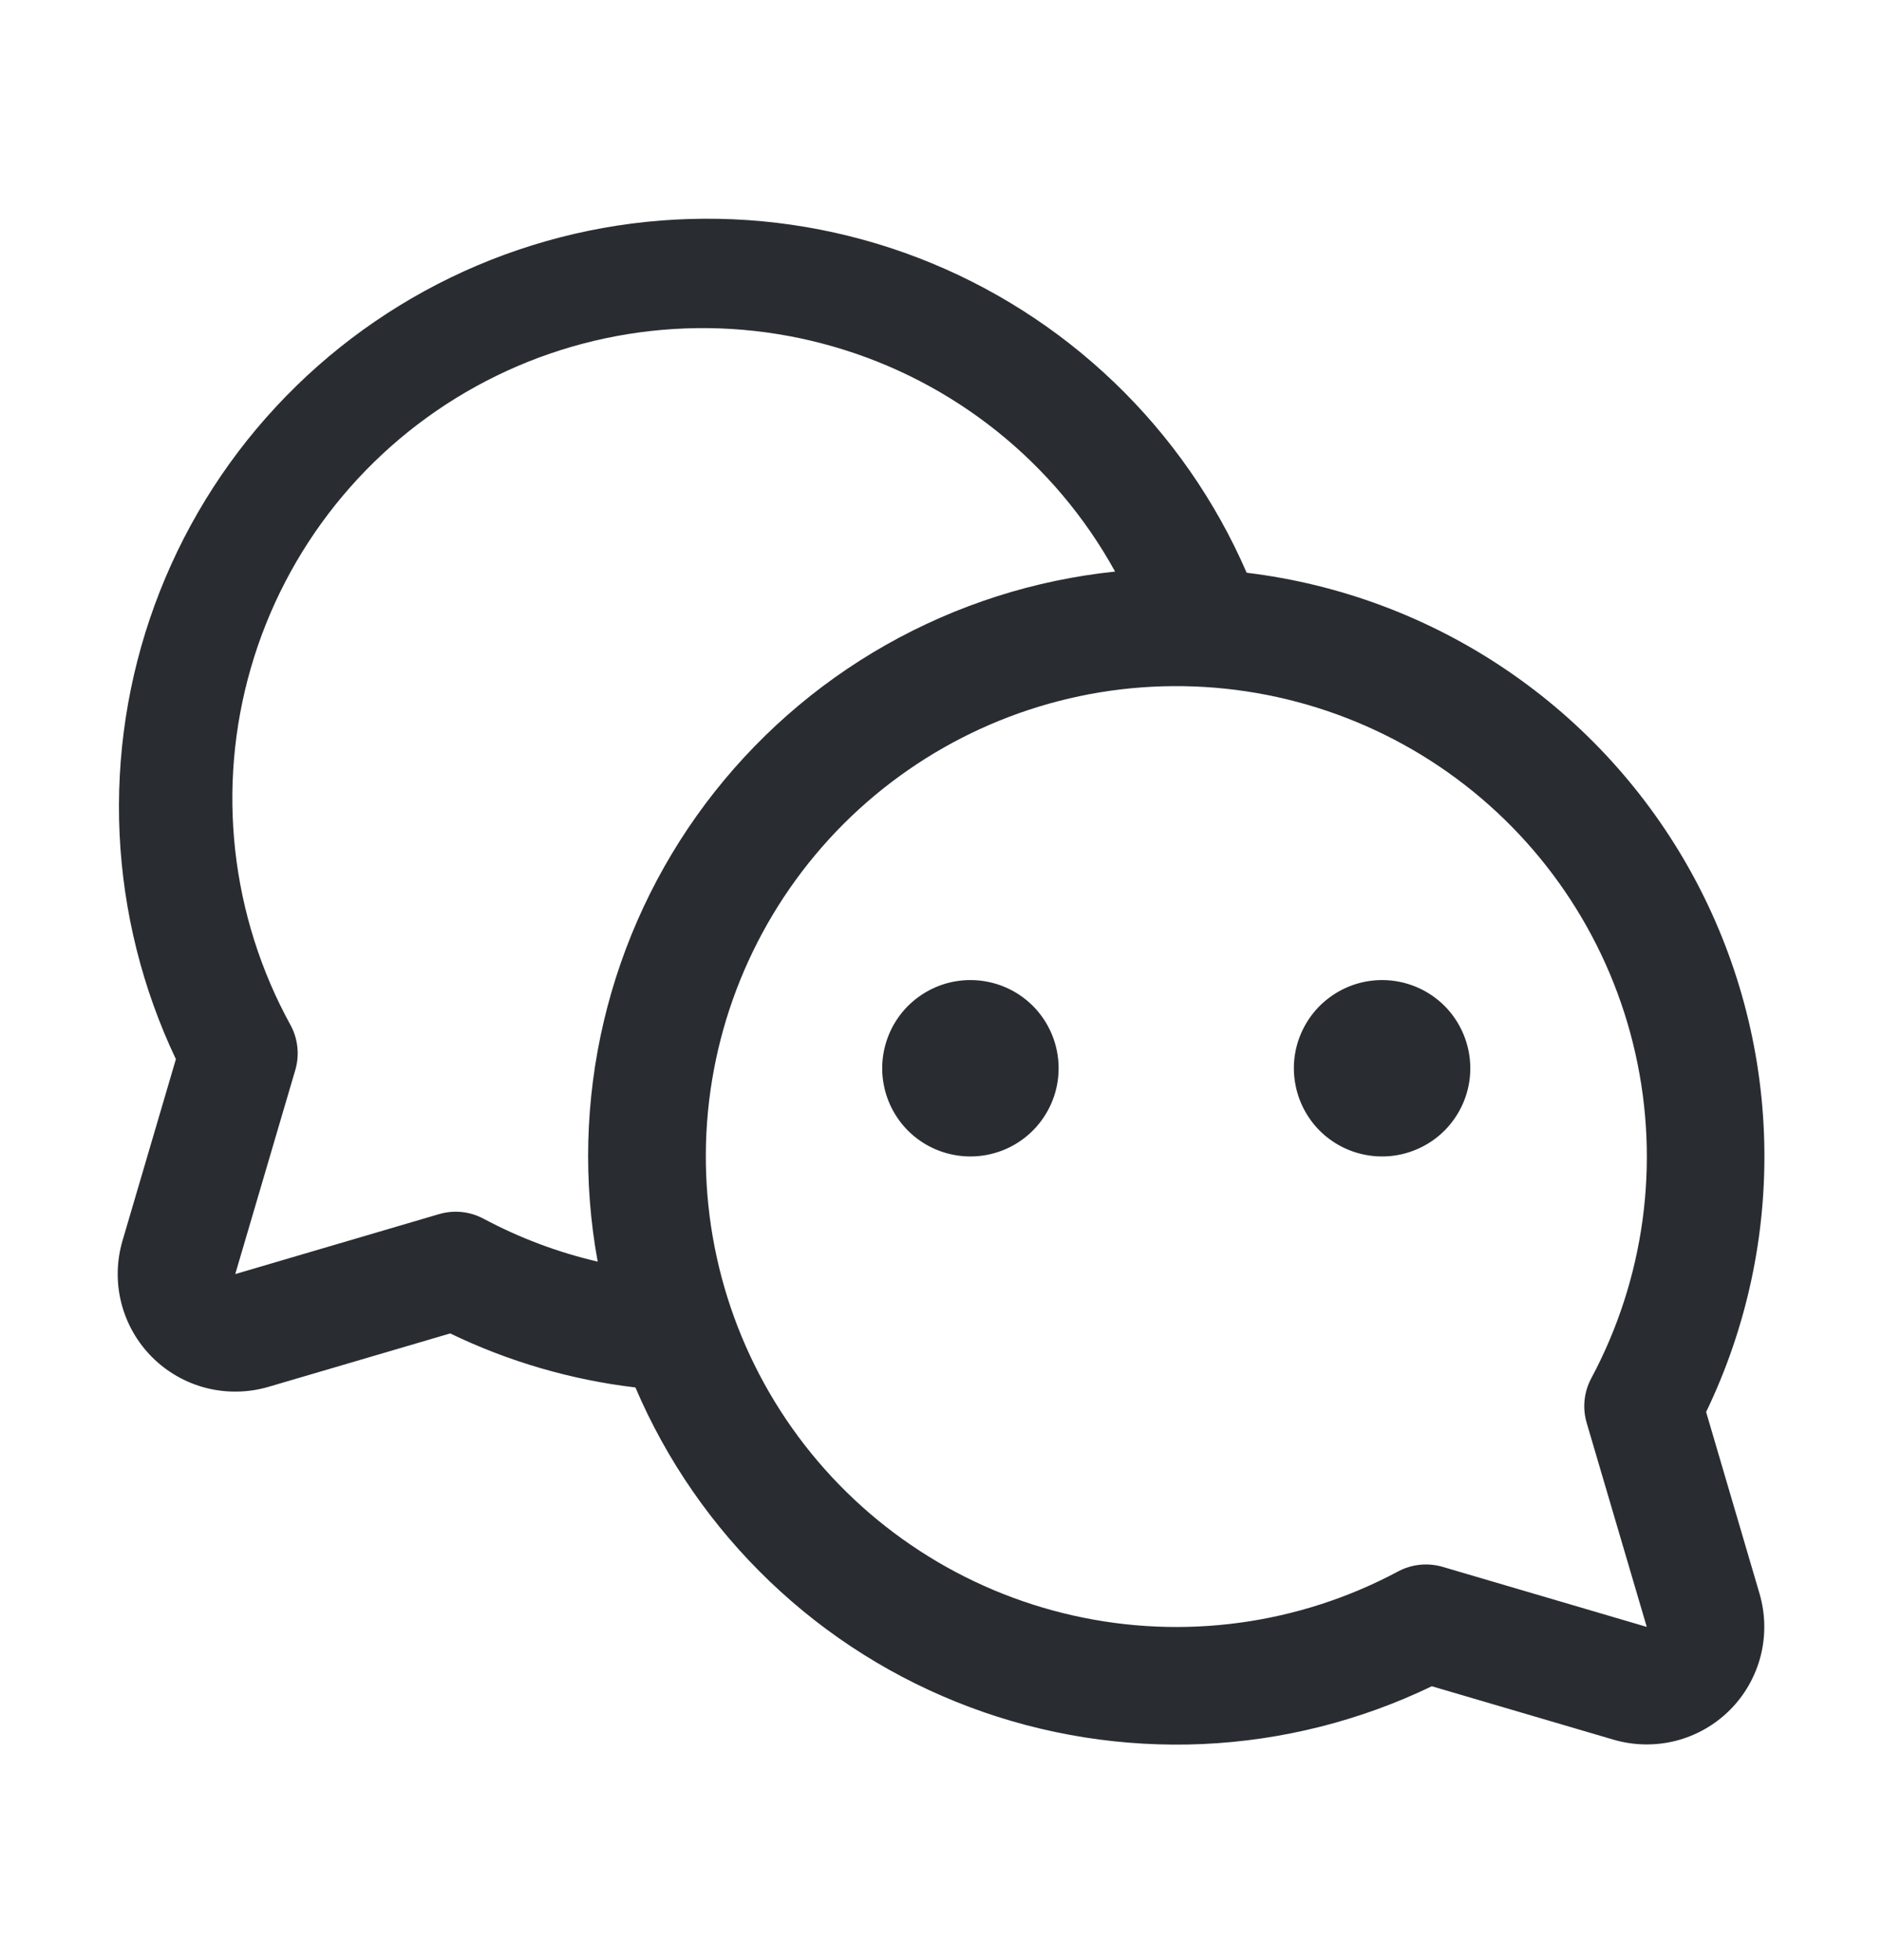 <svg xmlns="http://www.w3.org/2000/svg" width="24" height="25" viewBox="0 0 24 25" fill="none"><path d="M13.5 13.625C13.5 13.848 13.434 14.065 13.31 14.25C13.187 14.435 13.011 14.579 12.806 14.664C12.6 14.749 12.374 14.772 12.155 14.728C11.937 14.685 11.737 14.578 11.579 14.421C11.422 14.263 11.315 14.063 11.272 13.845C11.228 13.626 11.251 13.4 11.336 13.194C11.421 12.989 11.565 12.813 11.75 12.69C11.935 12.566 12.152 12.5 12.375 12.5C12.673 12.5 12.96 12.618 13.171 12.829C13.382 13.04 13.5 13.327 13.5 13.625ZM17.625 12.5C17.402 12.5 17.185 12.566 17 12.69C16.815 12.813 16.671 12.989 16.586 13.194C16.5 13.4 16.478 13.626 16.522 13.845C16.565 14.063 16.672 14.263 16.829 14.421C16.987 14.578 17.187 14.685 17.405 14.728C17.624 14.772 17.85 14.749 18.055 14.664C18.261 14.579 18.437 14.435 18.56 14.25C18.684 14.065 18.75 13.848 18.75 13.625C18.75 13.327 18.631 13.04 18.421 12.829C18.209 12.618 17.923 12.5 17.625 12.5ZM22.438 20.325C22.514 20.584 22.519 20.858 22.453 21.119C22.386 21.381 22.251 21.619 22.06 21.81C21.869 22.001 21.631 22.136 21.37 22.203C21.108 22.269 20.834 22.264 20.575 22.188L18.259 21.507C17.346 21.947 16.352 22.198 15.34 22.244C14.327 22.289 13.315 22.129 12.366 21.773C11.416 21.417 10.549 20.872 9.817 20.171C9.084 19.47 8.501 18.628 8.103 17.696C7.283 17.599 6.485 17.366 5.741 17.007L3.425 17.688C3.166 17.764 2.892 17.769 2.63 17.703C2.369 17.636 2.131 17.501 1.94 17.31C1.749 17.119 1.614 16.881 1.547 16.619C1.481 16.358 1.486 16.084 1.562 15.825L2.243 13.509C1.816 12.609 1.572 11.634 1.525 10.639C1.479 9.644 1.631 8.65 1.973 7.715C2.315 6.78 2.839 5.922 3.516 5.192C4.193 4.461 5.009 3.873 5.915 3.461C6.822 3.049 7.801 2.822 8.797 2.793C9.792 2.763 10.783 2.932 11.713 3.29C12.642 3.648 13.491 4.188 14.209 4.877C14.928 5.566 15.502 6.392 15.898 7.305C17.083 7.448 18.216 7.871 19.204 8.54C20.193 9.209 21.007 10.104 21.58 11.15C22.153 12.197 22.468 13.365 22.498 14.558C22.529 15.751 22.275 16.934 21.757 18.009L22.438 20.325ZM7.622 16.091C7.436 15.075 7.463 14.031 7.7 13.026C7.937 12.021 8.379 11.075 8.998 10.249C9.618 9.423 10.401 8.733 11.3 8.224C12.199 7.715 13.193 7.397 14.22 7.29C13.452 5.896 12.162 4.864 10.633 4.422C9.105 3.979 7.463 4.161 6.069 4.929C4.675 5.697 3.643 6.987 3.2 8.516C2.757 10.044 2.94 11.686 3.708 13.08C3.8 13.253 3.821 13.455 3.767 13.643L3 16.25L5.603 15.484C5.791 15.43 5.992 15.451 6.165 15.543C6.625 15.789 7.114 15.973 7.622 16.091ZM20.292 17.58C20.971 16.311 21.171 14.841 20.855 13.437C20.54 12.033 19.731 10.789 18.576 9.932C17.42 9.075 15.995 8.662 14.56 8.767C13.125 8.873 11.776 9.491 10.758 10.508C9.741 11.526 9.123 12.875 9.017 14.31C8.912 15.745 9.325 17.17 10.182 18.326C11.039 19.481 12.283 20.29 13.687 20.605C15.091 20.921 16.561 20.721 17.83 20.042C18.003 19.95 18.205 19.929 18.393 19.983L21 20.75L20.234 18.148C20.178 17.958 20.199 17.754 20.292 17.58Z" fill="#292D32"></path></svg>